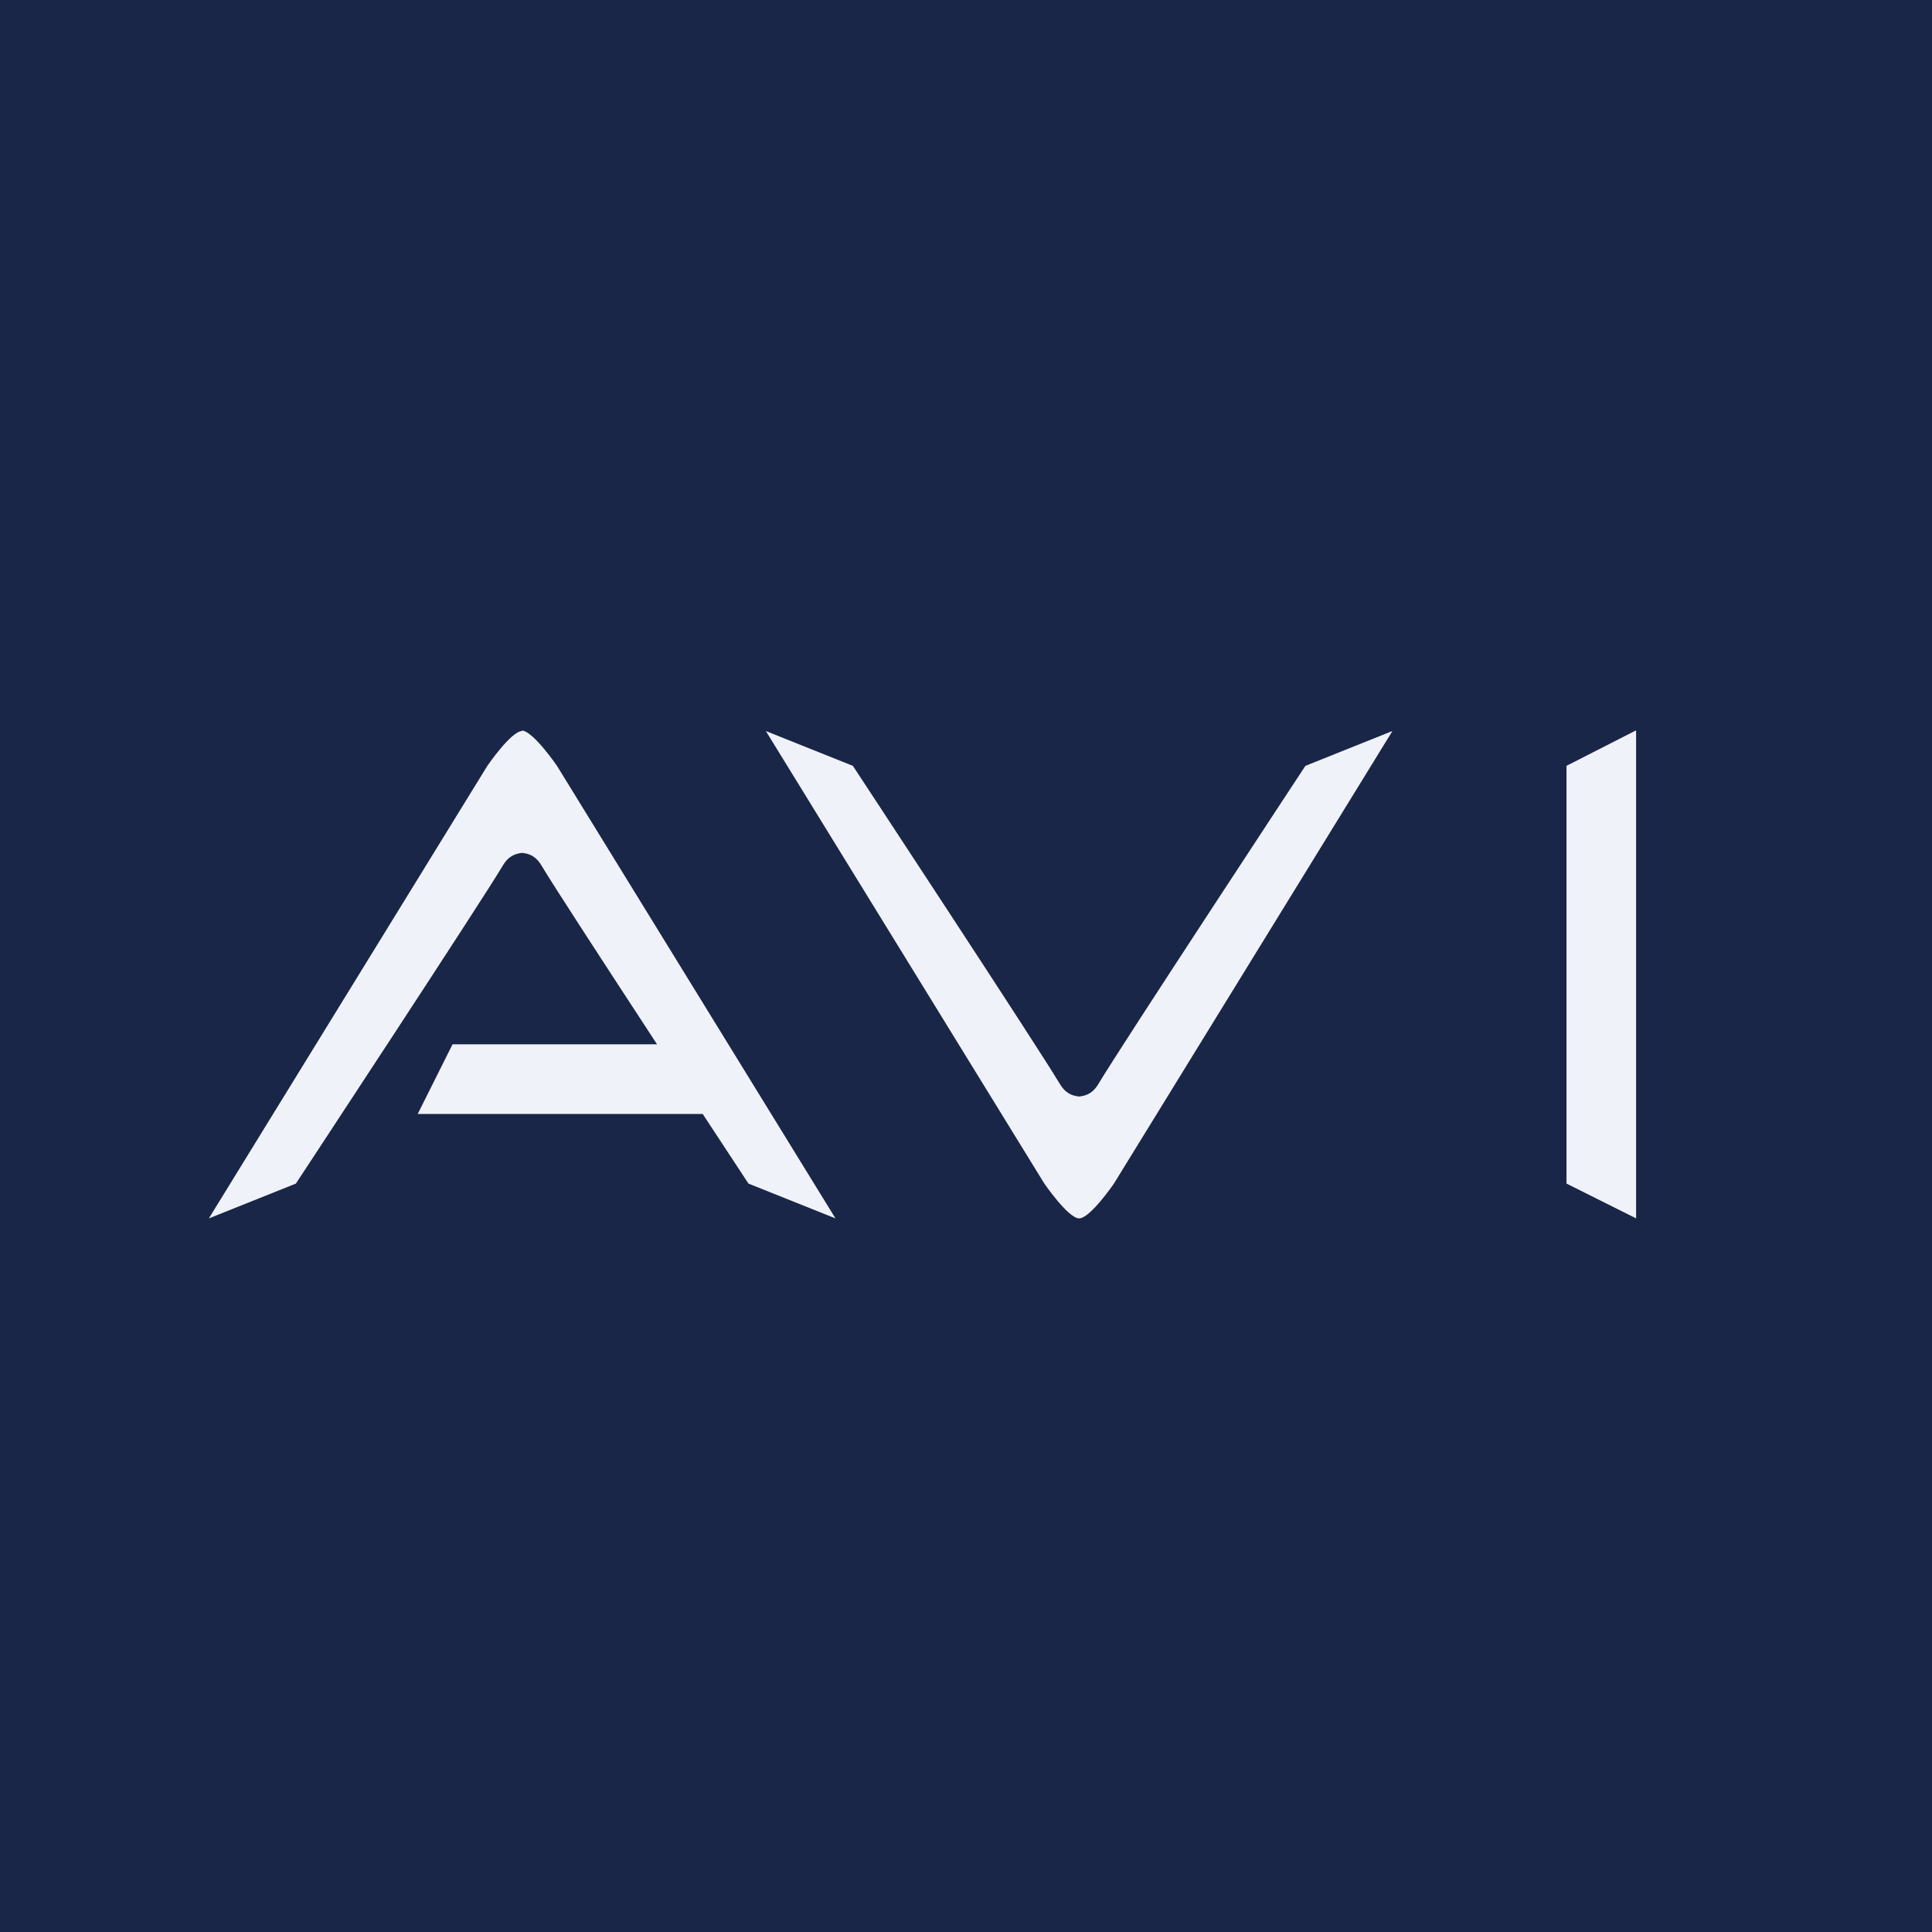 <?xml version="1.0" encoding="UTF-8"?>
<!-- generated by Finnhub -->
<svg viewBox="0 0 55.5 55.5" xmlns="http://www.w3.org/2000/svg">
<rect width="56" height="56" fill="rgb(25, 38, 71)"/>
<path d="M 46.99,20.985 L 45,22 V 34 L 47,35 V 21 Z" clip-rule="evenodd" fill="rgb(239, 242, 248)" fill-rule="evenodd"/>
<path d="M 29.99,33.985 S 30.684,35 31,35 S 32,34 32,34 L 40,21 L 37.5,22 S 32.151,30.129 31.561,31.127 C 31.385,31.424 31.189,31.477 31,31.5 C 30.811,31.477 30.615,31.424 30.439,31.127 C 29.849,30.129 24.5,22 24.5,22 L 22,21 L 30,34 Z" fill="rgb(239, 242, 248)"/>
<path d="M 14.99,20.985 C 15.316,21 16,22 16,22 L 24,35 L 21.5,34 S 20.951,33.166 20.186,32 H 12 L 13,30 H 18.875 C 17.429,27.789 15.864,25.387 15.561,24.873 C 15.385,24.576 15.189,24.523 15,24.5 C 14.811,24.523 14.615,24.576 14.439,24.873 C 13.849,25.871 8.5,34 8.5,34 L 6,35 L 14,22 S 14.684,21 15,21 Z" clip-rule="evenodd" fill="rgb(239, 242, 248)" fill-rule="evenodd"/>
</svg>
